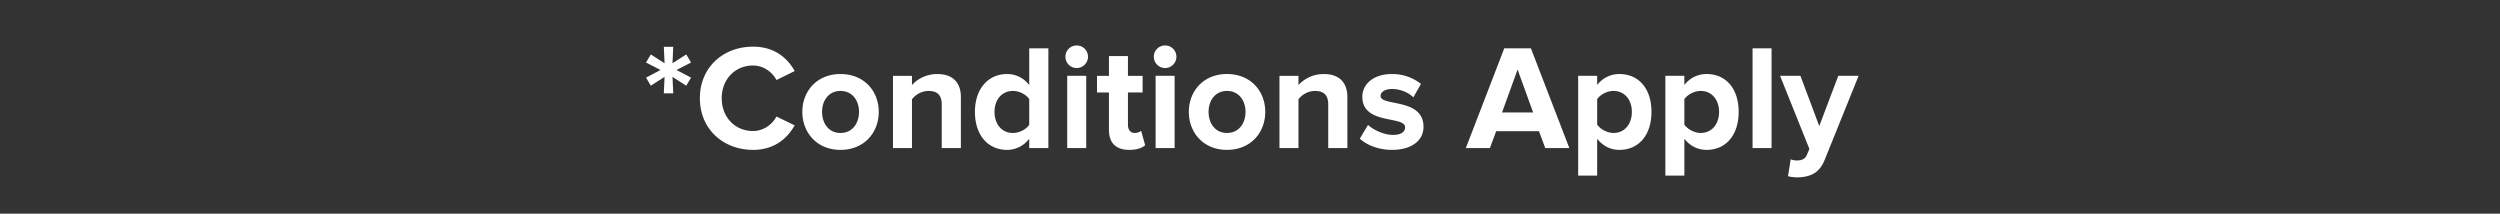 <svg width="117" height="10" viewBox="0 0 117 10" xmlns="http://www.w3.org/2000/svg"><rect x="0" y="0" width="117" height="10" fill="#333333" stroke="none"/><path d="M31.508 4.368l-.035-.77.644.413.224-.378-.679-.357.679-.35-.224-.378-.644.413.035-.77h-.441l.035.77-.644-.413-.224.378.679.35-.679.357.224.378.644-.413-.035.77zm3.738 2.646c1.022 0 1.617-.567 1.946-1.148l-.854-.413c-.196.378-.616.679-1.092.679-.854 0-1.47-.651-1.47-1.533 0-.882.616-1.533 1.47-1.533.476 0 .896.301 1.092.679l.854-.42c-.329-.588-.924-1.141-1.946-1.141-1.407 0-2.492.973-2.492 2.415 0 1.435 1.085 2.415 2.492 2.415zm4.088 0c1.12 0 1.792-.819 1.792-1.778 0-.959-.672-1.771-1.792-1.771-1.113 0-1.785.812-1.785 1.771 0 .959.672 1.778 1.785 1.778zm0-.791c-.553 0-.861-.455-.861-.987 0-.525.308-.98.861-.98.56 0 .868.455.868.98 0 .532-.308.987-.868.987zm5.635.707V4.543c0-.658-.357-1.078-1.106-1.078-.546 0-.966.266-1.183.518v-.434h-.889V6.93h.889V4.648a.989.989 0 01.77-.392c.378 0 .623.161.623.63V6.93zm4.095 0V2.261h-.896v1.722a1.282 1.282 0 00-1.043-.518c-.861 0-1.498.672-1.498 1.771 0 1.134.651 1.778 1.498 1.778.413 0 .777-.182 1.043-.518v.434zm-1.659-.707c-.511 0-.861-.399-.861-.987 0-.581.35-.98.861-.98.294 0 .616.161.763.385v1.197c-.147.224-.469.385-.763.385zm2.982-3.038a.532.532 0 00.532-.532.526.526 0 00-.532-.525.524.524 0 00-.525.525.53.53 0 00.525.532zm.448 3.745V3.549h-.889V6.93zm2.016.084c.371 0 .609-.098.742-.217l-.189-.679c-.049.056-.175.105-.308.105-.196 0-.308-.161-.308-.378V4.326h.686v-.777h-.686v-.924h-.889v.924h-.56v.777h.56v1.757c0 .609.329.931.952.931zm1.673-3.829a.532.532 0 00.532-.532.526.526 0 00-.532-.525.524.524 0 00-.525.525.53.53 0 00.525.532zm.448 3.745V3.549h-.889V6.93zm2.45.084c1.12 0 1.792-.819 1.792-1.778 0-.959-.672-1.771-1.792-1.771-1.113 0-1.785.812-1.785 1.771 0 .959.672 1.778 1.785 1.778zm0-.791c-.553 0-.861-.455-.861-.987 0-.525.308-.98.861-.98.56 0 .868.455.868.98 0 .532-.308.987-.868.987zm5.635.707V4.543c0-.658-.357-1.078-1.106-1.078-.546 0-.966.266-1.183.518v-.434h-.889V6.93h.889V4.648a.989.989 0 01.77-.392c.378 0 .623.161.623.63V6.93zm2.093.084c.938 0 1.47-.455 1.47-1.078 0-1.365-2.009-.945-2.009-1.442 0-.189.21-.329.532-.329.413 0 .798.182 1.001.392l.357-.63a2.154 2.154 0 00-1.358-.462c-.896 0-1.386.497-1.386 1.064 0 1.33 2.002.875 2.002 1.428 0 .21-.182.357-.567.357-.42 0-.917-.231-1.169-.469l-.385.644c.357.329.924.525 1.512.525zm8.295-.084l-1.799-4.669H70.4L68.601 6.93h1.127l.294-.791h2.002l.294.791zm-1.694-1.666h-1.456l.728-2.009zm4.039 1.75c.868 0 1.498-.651 1.498-1.778s-.63-1.771-1.498-1.771c-.413 0-.784.182-1.043.511v-.427h-.889v4.669h.889V6.496c.28.35.644.518 1.043.518zm-.28-.791c-.287 0-.616-.175-.763-.392v-1.19c.154-.224.476-.385.763-.385.511 0 .861.399.861.98 0 .588-.35.987-.861.987zm4.361.791c.868 0 1.498-.651 1.498-1.778s-.63-1.771-1.498-1.771c-.413 0-.784.182-1.043.511v-.427h-.889v4.669h.889V6.496c.28.35.644.518 1.043.518zm-.28-.791c-.287 0-.616-.175-.763-.392v-1.19c.154-.224.476-.385.763-.385.511 0 .861.399.861.98 0 .588-.35.987-.861.987zm3.318.707V2.261h-.889V6.93zm.77 1.316c.105.035.336.056.434.056.581-.014 1.029-.182 1.281-.819l1.589-3.934h-.952l-.889 2.352-.882-2.352h-.952l1.372 3.423-.126.294c-.084.182-.238.245-.469.245a.768.768 0 01-.28-.056z" fill="#fff"/></svg>